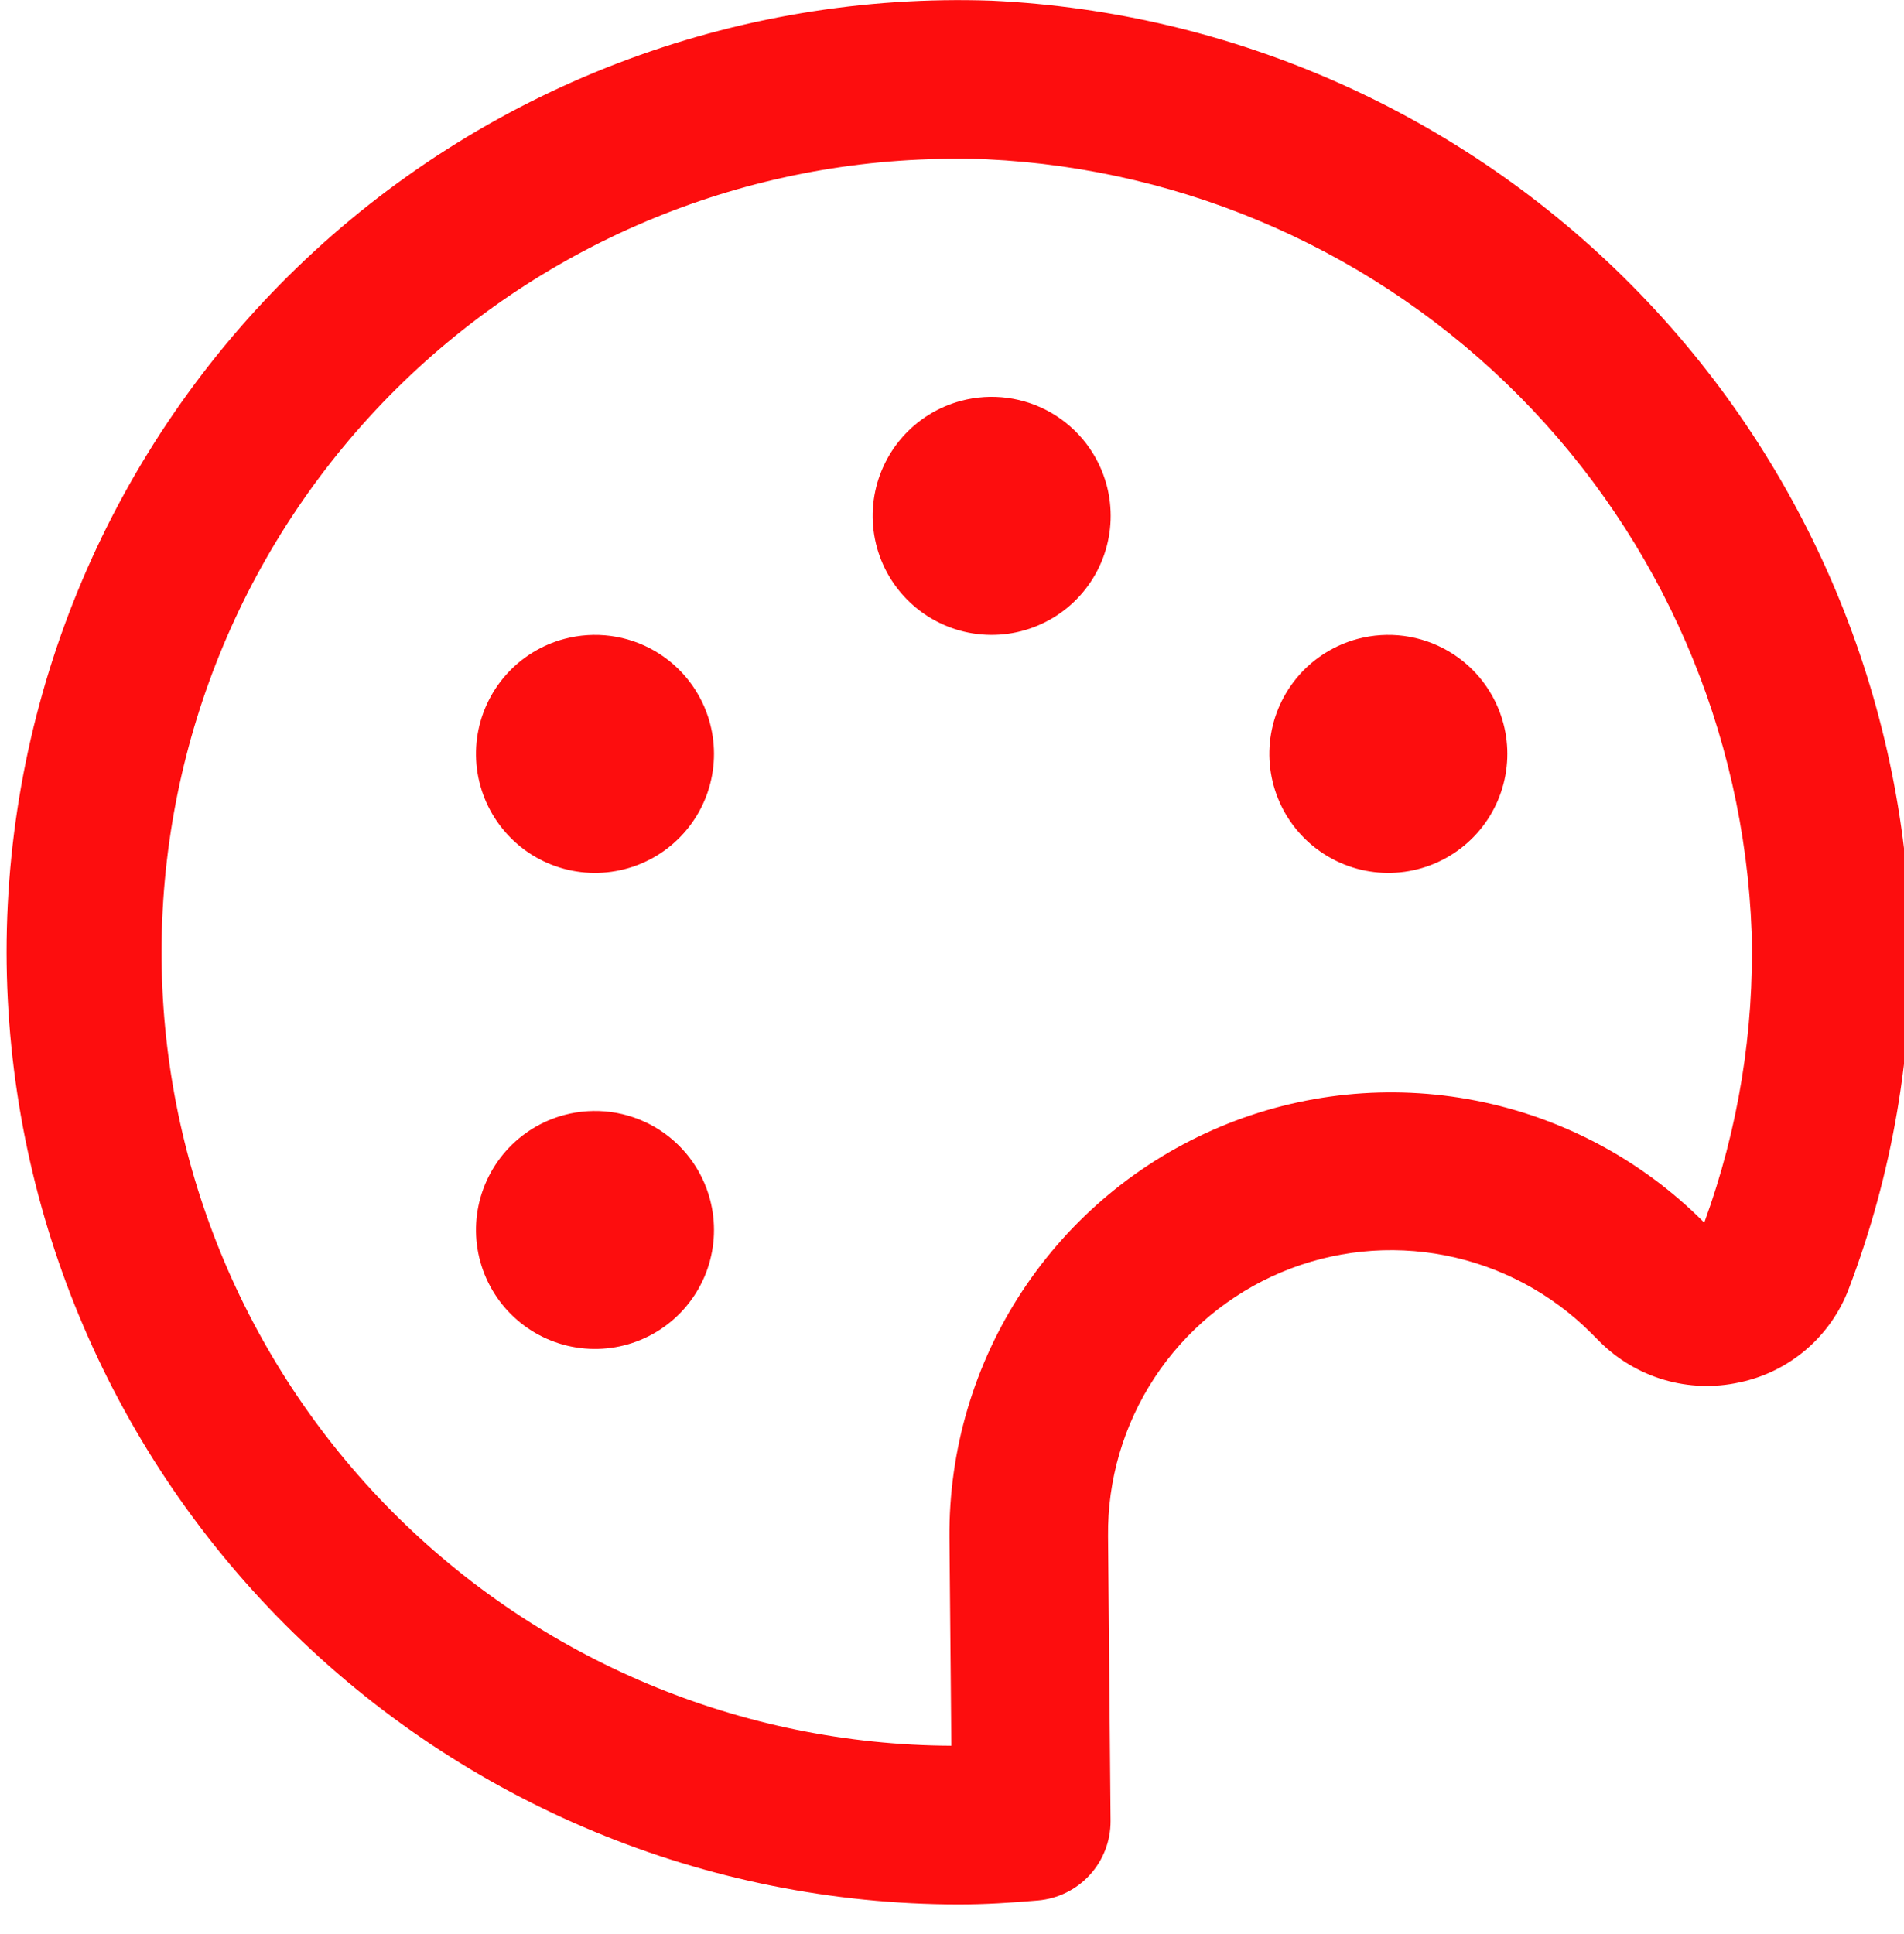<svg width="64" height="65" viewBox="0 0 64 65" fill="none" xmlns="http://www.w3.org/2000/svg">
<g clip-path="url(#clip0_338_2449)">
<path d="M45.639 21.471C44.875 21.674 44.188 22.099 43.665 22.693C43.142 23.287 42.807 24.022 42.702 24.806C42.597 25.59 42.727 26.388 43.075 27.098C43.423 27.808 43.974 28.399 44.659 28.797C45.343 29.194 46.129 29.379 46.919 29.329C47.708 29.279 48.465 28.996 49.094 28.516C49.723 28.036 50.195 27.38 50.451 26.632C50.707 25.883 50.736 25.076 50.533 24.311C50.398 23.803 50.164 23.327 49.846 22.909C49.527 22.492 49.129 22.141 48.674 21.877C48.22 21.614 47.718 21.442 47.197 21.372C46.676 21.303 46.147 21.336 45.639 21.471Z" fill="#FD0D0E"/>
<path d="M32.306 13.471C31.542 13.674 30.855 14.099 30.332 14.693C29.809 15.287 29.474 16.022 29.369 16.806C29.264 17.59 29.394 18.388 29.742 19.098C30.09 19.808 30.642 20.399 31.326 20.797C32.01 21.194 32.796 21.379 33.586 21.329C34.375 21.279 35.132 20.996 35.761 20.516C36.39 20.036 36.862 19.38 37.118 18.632C37.374 17.883 37.403 17.076 37.2 16.311C37.065 15.803 36.831 15.327 36.513 14.909C36.194 14.492 35.796 14.141 35.341 13.877C34.887 13.614 34.385 13.442 33.864 13.372C33.343 13.303 32.814 13.336 32.306 13.471Z" fill="#FD0D0E"/>
<path d="M18.973 21.471C18.208 21.674 17.521 22.099 16.998 22.693C16.476 23.287 16.14 24.022 16.035 24.806C15.93 25.59 16.06 26.388 16.409 27.098C16.757 27.808 17.308 28.399 17.992 28.797C18.676 29.194 19.463 29.379 20.252 29.329C21.042 29.279 21.799 28.996 22.428 28.516C23.056 28.036 23.529 27.38 23.785 26.632C24.041 25.883 24.069 25.076 23.866 24.311C23.732 23.803 23.498 23.327 23.179 22.909C22.86 22.492 22.462 22.141 22.008 21.877C21.553 21.614 21.052 21.442 20.531 21.372C20.01 21.303 19.481 21.336 18.973 21.471Z" fill="#FD0D0E"/>
<path d="M18.973 37.471C18.208 37.674 17.521 38.099 16.998 38.693C16.476 39.287 16.14 40.022 16.035 40.806C15.93 41.59 16.06 42.388 16.409 43.098C16.757 43.808 17.308 44.399 17.992 44.797C18.676 45.194 19.463 45.379 20.252 45.329C21.042 45.279 21.799 44.996 22.428 44.516C23.056 44.036 23.529 43.38 23.785 42.632C24.041 41.883 24.069 41.076 23.866 40.311C23.732 39.803 23.498 39.327 23.179 38.909C22.86 38.492 22.462 38.141 22.008 37.877C21.553 37.614 21.052 37.442 20.531 37.372C20.01 37.303 19.481 37.336 18.973 37.471Z" fill="#FD0D0E"/>
<path d="M33.333 0.023C29.039 -0.126 24.76 0.591 20.749 2.131C16.739 3.671 13.08 6.002 9.99 8.987C6.9 11.971 4.442 15.547 2.764 19.502C1.086 23.456 0.221 27.709 0.221 32.004C0.231 40.488 3.605 48.622 9.604 54.621C15.603 60.62 23.737 63.995 32.221 64.004C33.122 64.004 34.007 63.946 34.887 63.871C35.555 63.815 36.177 63.509 36.63 63.015C37.082 62.521 37.332 61.874 37.33 61.204L37.245 51.636C37.223 49.746 37.766 47.891 38.803 46.31C39.84 44.729 41.325 43.493 43.068 42.76C44.81 42.027 46.732 41.83 48.588 42.194C50.443 42.558 52.148 43.467 53.485 44.804L53.751 45.071C54.357 45.682 55.107 46.129 55.931 46.372C56.756 46.615 57.629 46.645 58.469 46.46C59.295 46.287 60.064 45.909 60.706 45.36C61.347 44.812 61.841 44.111 62.141 43.322C63.613 39.456 64.317 35.34 64.213 31.204C63.913 23.082 60.572 15.368 54.852 9.593C49.133 3.818 41.452 0.402 33.333 0.023ZM57.285 41.09L57.247 41.052C55.163 38.971 52.507 37.558 49.616 36.991C46.726 36.424 43.733 36.729 41.016 37.869C38.3 39.008 35.985 40.93 34.364 43.389C32.743 45.848 31.89 48.734 31.914 51.679L31.978 58.671C24.906 58.639 18.136 55.799 13.157 50.776C8.179 45.752 5.4 38.957 5.431 31.884C5.463 24.812 8.303 18.042 13.327 13.063C18.35 8.085 25.146 5.306 32.218 5.338C32.53 5.338 32.845 5.338 33.159 5.354C39.923 5.671 46.321 8.518 51.084 13.331C55.848 18.142 58.63 24.569 58.879 31.335C58.967 34.651 58.429 37.954 57.293 41.071L57.285 41.09Z" fill="#FD0D0E"/>
</g>
<defs>
<clipPath id="clip0_338_2449">
<rect x="-0" y="0.004" width="64" height="64" fill="white"/>
</clipPath>
</defs>
</svg>
